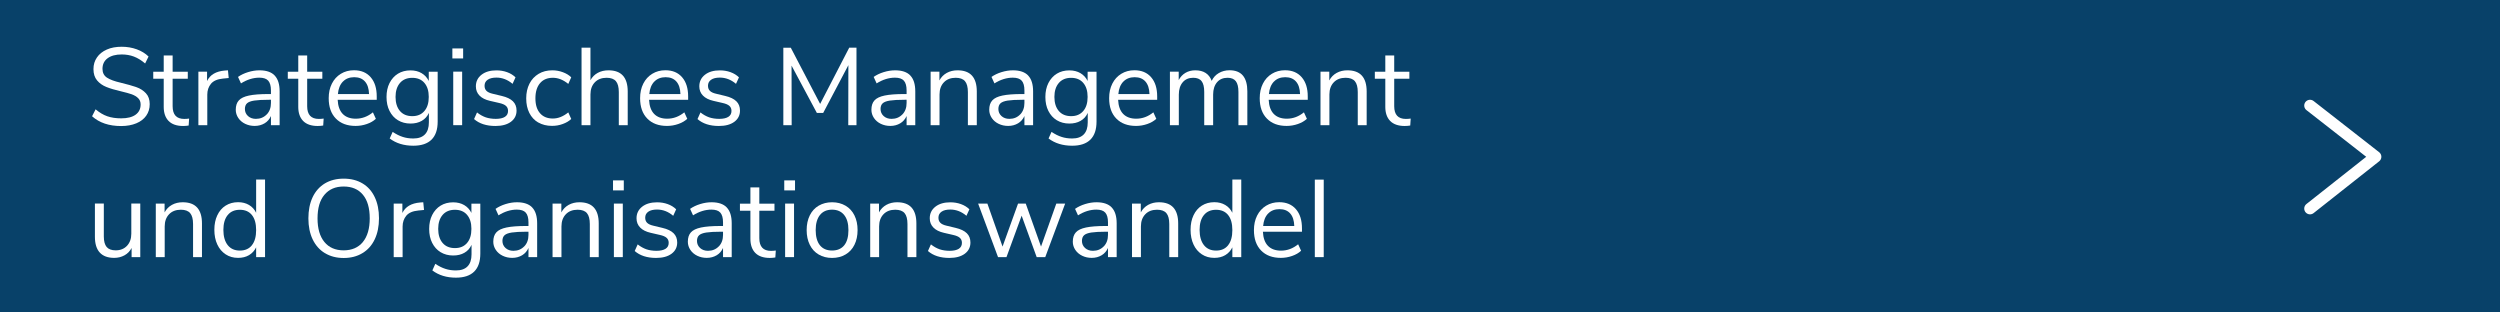 <?xml version="1.0" encoding="UTF-8"?>
<svg xmlns="http://www.w3.org/2000/svg" id="Ebene_2" viewBox="0 0 432 54">
  <defs>
    <style>.cls-1{fill:#fff;}.cls-2{fill:none;stroke:#fff;stroke-linecap:round;stroke-linejoin:round;stroke-width:2px;}.cls-3{fill:#084169;}</style>
  </defs>
  <g id="Ebene_1-2">
    <rect class="cls-3" width="432" height="54"></rect>
    <polyline class="cls-2" points="399.17 18.24 410.5 27.09 399.17 36.04"></polyline>
    <g>
      <path class="cls-1" d="m15.91,20.09l.61-1.2c.66.56,1.33.96,2.02,1.2.69.24,1.49.36,2.4.36,1.08,0,1.91-.21,2.49-.63.58-.42.87-1.01.87-1.77,0-.44-.14-.8-.42-1.08-.28-.28-.65-.5-1.1-.67-.46-.16-1.07-.33-1.84-.51-1.04-.24-1.89-.49-2.56-.76-.67-.27-1.2-.65-1.61-1.14-.41-.49-.62-1.14-.62-1.94s.2-1.43.6-2.02c.4-.59.97-1.04,1.71-1.37s1.6-.48,2.58-.48c.92,0,1.79.15,2.59.44.8.29,1.49.71,2.04,1.25l-.59,1.2c-.63-.54-1.28-.94-1.93-1.19s-1.36-.37-2.12-.37c-1.04,0-1.85.22-2.44.66-.59.44-.88,1.05-.88,1.83,0,.67.26,1.18.78,1.52s1.3.63,2.36.87c1.15.28,2.06.54,2.72.77s1.21.59,1.64,1.05c.44.47.66,1.1.66,1.88s-.2,1.42-.6,2c-.4.57-.97,1.01-1.72,1.32-.75.31-1.62.47-2.62.47-2.09,0-3.76-.56-5.02-1.69Z"></path>
      <path class="cls-1" d="m32.68,20.47l-.08,1.22c-.29.05-.61.08-.95.08-1.11,0-1.95-.29-2.52-.87-.56-.58-.84-1.39-.84-2.43v-4.86h-1.81v-1.22h1.81v-2.81h1.54v2.81h2.62v1.22h-2.62v4.75c0,1.46.67,2.19,2.01,2.19.28,0,.56-.02.84-.06Z"></path>
      <path class="cls-1" d="m39.53,13.48l-1.01.1c-.95.09-1.64.39-2.06.89-.42.51-.64,1.13-.64,1.88v5.28h-1.54v-9.25h1.5v1.62c.52-1.08,1.54-1.68,3.06-1.81l.55-.04.13,1.33Z"></path>
      <path class="cls-1" d="m47.46,13.05c.58.6.86,1.52.86,2.75v5.83h-1.5v-1.58c-.24.54-.61.97-1.1,1.26s-1.06.45-1.71.45c-.6,0-1.14-.12-1.64-.36-.5-.24-.9-.58-1.19-1.01-.29-.43-.44-.91-.44-1.42,0-.7.18-1.24.53-1.62.35-.39.94-.67,1.75-.84s1.94-.26,3.38-.26h.42v-.63c0-.77-.16-1.33-.47-1.68s-.83-.52-1.54-.52c-1.06,0-2.12.33-3.17.99l-.51-1.12c.48-.34,1.06-.62,1.74-.83s1.33-.31,1.97-.31c1.18,0,2.06.3,2.63.9Zm-1.37,6.73c.49-.51.73-1.17.73-1.99v-.55h-.34c-1.11,0-1.96.05-2.55.14-.58.09-1,.25-1.24.47s-.37.55-.37.98c0,.49.18.9.54,1.23.36.32.81.48,1.36.48.76,0,1.38-.26,1.87-.77Z"></path>
      <path class="cls-1" d="m55.93,20.47l-.08,1.22c-.29.05-.61.08-.95.08-1.11,0-1.95-.29-2.52-.87-.56-.58-.84-1.39-.84-2.43v-4.86h-1.81v-1.22h1.81v-2.81h1.54v2.81h2.62v1.22h-2.62v4.75c0,1.46.67,2.19,2.01,2.19.28,0,.56-.02.84-.06Z"></path>
      <path class="cls-1" d="m65.11,17.24h-6.76c.05,1.08.34,1.89.87,2.44s1.29.83,2.26.83c1.08,0,2.06-.37,2.96-1.1l.51,1.12c-.41.38-.92.68-1.56.9-.63.22-1.28.33-1.94.33-1.44,0-2.58-.42-3.41-1.27-.83-.85-1.24-2.02-1.24-3.52,0-.95.18-1.79.55-2.52.37-.73.88-1.29,1.55-1.7s1.42-.61,2.27-.61c1.23,0,2.19.4,2.89,1.21s1.04,1.91,1.04,3.32v.57Zm-5.86-3.14c-.49.51-.78,1.22-.86,2.15h5.38c-.03-.94-.26-1.66-.7-2.16-.44-.5-1.06-.75-1.86-.75s-1.46.25-1.95.76Z"></path>
      <path class="cls-1" d="m75.63,12.38v8.63c0,1.38-.35,2.42-1.06,3.12-.71.7-1.76,1.05-3.15,1.05-1.62,0-2.98-.42-4.08-1.25l.51-1.14c.62.41,1.2.7,1.75.87.54.18,1.15.27,1.82.27.89,0,1.56-.24,2.01-.71.46-.48.68-1.17.68-2.08v-1.63c-.27.6-.67,1.05-1.23,1.37-.55.32-1.2.47-1.95.47-.81,0-1.53-.19-2.16-.57-.63-.38-1.11-.92-1.46-1.61s-.52-1.5-.52-2.41.17-1.72.52-2.41.84-1.24,1.46-1.62,1.35-.57,2.16-.57c.73,0,1.38.16,1.92.48.54.32.96.77,1.24,1.35v-1.6h1.54Zm-2.3,6.81c.51-.59.76-1.4.76-2.44s-.25-1.83-.75-2.42c-.5-.59-1.2-.88-2.1-.88s-1.61.29-2.12.88c-.51.59-.77,1.4-.77,2.42s.26,1.85.77,2.44c.51.59,1.22.88,2.12.88s1.58-.29,2.09-.88Z"></path>
      <path class="cls-1" d="m78.17,8.37h1.86v1.73h-1.86v-1.73Zm.15,13.26v-9.25h1.54v9.25h-1.54Z"></path>
      <path class="cls-1" d="m81.92,20.57l.51-1.14c.49.39,1,.67,1.51.85.51.17,1.09.26,1.74.26.68,0,1.21-.12,1.57-.35s.54-.57.54-1.02c0-.37-.12-.66-.36-.87-.24-.22-.64-.39-1.2-.51l-1.56-.36c-.79-.18-1.39-.48-1.81-.91s-.63-.96-.63-1.6c0-.82.32-1.49.97-2,.65-.51,1.51-.76,2.58-.76.65,0,1.26.1,1.84.31.58.21,1.07.51,1.46.9l-.51,1.12c-.85-.72-1.78-1.08-2.79-1.08-.65,0-1.15.12-1.51.37-.36.25-.54.59-.54,1.04,0,.37.11.66.33.88s.58.39,1.07.5l1.58.38c.86.2,1.5.51,1.92.92.42.41.63.95.63,1.61,0,.81-.33,1.46-.98,1.94s-1.54.72-2.67.72c-1.56,0-2.79-.4-3.7-1.2Z"></path>
      <path class="cls-1" d="m93.02,21.18c-.67-.39-1.19-.95-1.55-1.66-.36-.72-.54-1.55-.54-2.52s.19-1.81.56-2.54c.37-.73.9-1.29,1.58-1.7s1.47-.61,2.38-.61c.62,0,1.23.11,1.82.33s1.08.52,1.44.88l-.51,1.14c-.87-.71-1.76-1.06-2.66-1.06-.95,0-1.69.31-2.22.93-.53.62-.8,1.49-.8,2.62s.27,1.98.8,2.58c.53.61,1.27.91,2.22.91.9,0,1.79-.35,2.66-1.06l.51,1.14c-.39.37-.89.66-1.48.87-.59.22-1.21.32-1.84.32-.91,0-1.7-.2-2.38-.59Z"></path>
      <path class="cls-1" d="m108.47,15.82v5.81h-1.54v-5.72c0-.86-.17-1.49-.5-1.88s-.87-.59-1.61-.59c-.85,0-1.53.26-2.03.78s-.76,1.22-.76,2.11v5.3h-1.54v-13.39h1.54v5.62c.3-.56.73-.98,1.26-1.27s1.16-.44,1.85-.44c2.22,0,3.33,1.22,3.33,3.67Z"></path>
      <path class="cls-1" d="m118.92,17.24h-6.76c.05,1.08.34,1.89.87,2.44s1.29.83,2.26.83c1.08,0,2.06-.37,2.96-1.1l.51,1.12c-.41.38-.92.68-1.56.9-.63.22-1.28.33-1.94.33-1.44,0-2.58-.42-3.41-1.27-.83-.85-1.24-2.02-1.24-3.52,0-.95.18-1.79.55-2.52.37-.73.88-1.29,1.55-1.7s1.42-.61,2.27-.61c1.23,0,2.19.4,2.89,1.21s1.04,1.91,1.04,3.32v.57Zm-5.86-3.14c-.49.51-.78,1.22-.86,2.15h5.38c-.03-.94-.26-1.66-.7-2.16-.44-.5-1.06-.75-1.86-.75s-1.46.25-1.95.76Z"></path>
      <path class="cls-1" d="m120.53,20.57l.51-1.14c.49.39,1,.67,1.51.85.51.17,1.09.26,1.74.26.68,0,1.21-.12,1.57-.35s.54-.57.54-1.02c0-.37-.12-.66-.36-.87-.24-.22-.64-.39-1.2-.51l-1.56-.36c-.79-.18-1.39-.48-1.81-.91s-.63-.96-.63-1.6c0-.82.32-1.49.97-2,.65-.51,1.51-.76,2.58-.76.65,0,1.26.1,1.84.31.58.21,1.07.51,1.46.9l-.51,1.12c-.85-.72-1.78-1.08-2.79-1.08-.65,0-1.15.12-1.51.37-.36.25-.54.59-.54,1.04,0,.37.11.66.33.88s.58.39,1.07.5l1.58.38c.86.2,1.5.51,1.92.92.42.41.63.95.63,1.61,0,.81-.33,1.46-.98,1.94s-1.54.72-2.67.72c-1.56,0-2.79-.4-3.7-1.2Z"></path>
      <path class="cls-1" d="m146.73,8.24h1.27v13.39h-1.42l.02-10.37-4.35,8.25h-1.1l-4.37-8.17.02,10.3h-1.44v-13.39h1.29l5.07,9.71,5.02-9.71Z"></path>
      <path class="cls-1" d="m157.3,13.05c.58.6.86,1.52.86,2.75v5.83h-1.5v-1.58c-.24.54-.61.97-1.1,1.26s-1.06.45-1.71.45c-.6,0-1.14-.12-1.64-.36-.5-.24-.9-.58-1.19-1.01-.29-.43-.44-.91-.44-1.42,0-.7.18-1.24.53-1.62.35-.39.94-.67,1.75-.84s1.94-.26,3.38-.26h.42v-.63c0-.77-.16-1.33-.47-1.68s-.83-.52-1.54-.52c-1.06,0-2.12.33-3.17.99l-.51-1.12c.48-.34,1.06-.62,1.74-.83s1.33-.31,1.97-.31c1.18,0,2.06.3,2.63.9Zm-1.37,6.73c.49-.51.73-1.17.73-1.99v-.55h-.34c-1.11,0-1.96.05-2.55.14-.58.09-1,.25-1.24.47s-.37.55-.37.98c0,.49.18.9.54,1.23.36.32.81.48,1.36.48.76,0,1.38-.26,1.87-.77Z"></path>
      <path class="cls-1" d="m168.79,15.82v5.81h-1.54v-5.72c0-.86-.17-1.49-.5-1.88s-.87-.59-1.61-.59c-.85,0-1.53.26-2.03.78s-.76,1.22-.76,2.11v5.3h-1.54v-9.25h1.52v1.52c.3-.57.73-1,1.27-1.3s1.17-.45,1.86-.45c2.22,0,3.33,1.22,3.33,3.67Z"></path>
      <path class="cls-1" d="m177.66,13.05c.58.6.86,1.52.86,2.75v5.83h-1.5v-1.58c-.24.54-.61.97-1.1,1.26s-1.06.45-1.71.45c-.6,0-1.14-.12-1.64-.36-.5-.24-.9-.58-1.19-1.01-.29-.43-.44-.91-.44-1.42,0-.7.18-1.24.53-1.62.35-.39.94-.67,1.75-.84s1.94-.26,3.38-.26h.42v-.63c0-.77-.16-1.33-.47-1.68s-.83-.52-1.54-.52c-1.06,0-2.12.33-3.17.99l-.51-1.12c.48-.34,1.06-.62,1.74-.83s1.33-.31,1.97-.31c1.18,0,2.06.3,2.63.9Zm-1.37,6.73c.49-.51.73-1.17.73-1.99v-.55h-.34c-1.11,0-1.96.05-2.55.14-.58.09-1,.25-1.24.47s-.37.55-.37.98c0,.49.18.9.54,1.23.36.32.81.48,1.36.48.76,0,1.38-.26,1.87-.77Z"></path>
      <path class="cls-1" d="m189.48,12.38v8.63c0,1.38-.35,2.42-1.06,3.12-.71.7-1.76,1.05-3.15,1.05-1.62,0-2.98-.42-4.08-1.25l.51-1.14c.62.41,1.2.7,1.75.87.54.18,1.15.27,1.82.27.89,0,1.56-.24,2.01-.71.46-.48.68-1.17.68-2.08v-1.63c-.27.6-.67,1.05-1.23,1.37-.55.32-1.2.47-1.95.47-.81,0-1.53-.19-2.16-.57-.63-.38-1.11-.92-1.46-1.61s-.52-1.5-.52-2.41.17-1.72.52-2.41.84-1.24,1.46-1.62,1.35-.57,2.16-.57c.73,0,1.38.16,1.92.48.54.32.96.77,1.24,1.35v-1.6h1.54Zm-2.3,6.81c.51-.59.76-1.4.76-2.44s-.25-1.83-.75-2.42c-.5-.59-1.2-.88-2.1-.88s-1.61.29-2.12.88c-.51.59-.77,1.4-.77,2.42s.26,1.85.77,2.44c.51.59,1.22.88,2.12.88s1.58-.29,2.09-.88Z"></path>
      <path class="cls-1" d="m199.97,17.24h-6.76c.05,1.08.34,1.89.87,2.44s1.29.83,2.26.83c1.08,0,2.06-.37,2.96-1.1l.51,1.12c-.41.38-.92.68-1.56.9-.63.22-1.28.33-1.94.33-1.44,0-2.58-.42-3.41-1.27-.83-.85-1.24-2.02-1.24-3.52,0-.95.18-1.79.55-2.52.37-.73.88-1.29,1.55-1.7s1.42-.61,2.27-.61c1.23,0,2.19.4,2.89,1.21s1.04,1.91,1.04,3.32v.57Zm-5.86-3.14c-.49.51-.78,1.22-.86,2.15h5.38c-.03-.94-.26-1.66-.7-2.16-.44-.5-1.06-.75-1.86-.75s-1.46.25-1.95.76Z"></path>
      <path class="cls-1" d="m215.54,15.82v5.81h-1.54v-5.74c0-.85-.15-1.47-.45-1.86s-.78-.59-1.43-.59c-.77,0-1.38.26-1.82.78s-.67,1.23-.67,2.13v5.28h-1.54v-5.74c0-.86-.15-1.48-.46-1.87-.3-.39-.79-.58-1.44-.58-.77,0-1.38.26-1.82.78s-.67,1.23-.67,2.13v5.28h-1.54v-9.25h1.52v1.46c.28-.54.67-.96,1.16-1.25.49-.29,1.06-.44,1.71-.44,1.43,0,2.38.61,2.83,1.82.27-.57.67-1.02,1.22-1.34.54-.32,1.17-.49,1.86-.49,2.05,0,3.08,1.22,3.08,3.67Z"></path>
      <path class="cls-1" d="m225.99,17.24h-6.76c.05,1.08.34,1.89.87,2.44s1.29.83,2.26.83c1.08,0,2.06-.37,2.96-1.1l.51,1.12c-.41.38-.92.68-1.56.9-.63.22-1.28.33-1.94.33-1.44,0-2.58-.42-3.41-1.27-.83-.85-1.24-2.02-1.24-3.52,0-.95.18-1.79.55-2.52.37-.73.88-1.29,1.55-1.7s1.42-.61,2.27-.61c1.23,0,2.19.4,2.89,1.21s1.04,1.91,1.04,3.32v.57Zm-5.86-3.14c-.49.51-.78,1.22-.86,2.15h5.38c-.03-.94-.26-1.66-.7-2.16-.44-.5-1.06-.75-1.86-.75s-1.46.25-1.95.76Z"></path>
      <path class="cls-1" d="m236.16,15.82v5.81h-1.54v-5.72c0-.86-.17-1.49-.5-1.88s-.87-.59-1.61-.59c-.85,0-1.53.26-2.03.78s-.76,1.22-.76,2.11v5.3h-1.54v-9.25h1.52v1.52c.3-.57.73-1,1.27-1.3s1.17-.45,1.86-.45c2.22,0,3.33,1.22,3.33,3.67Z"></path>
      <path class="cls-1" d="m243.77,20.47l-.08,1.22c-.29.05-.61.08-.95.08-1.11,0-1.95-.29-2.52-.87-.56-.58-.84-1.39-.84-2.43v-4.86h-1.81v-1.22h1.81v-2.81h1.54v2.81h2.62v1.22h-2.62v4.75c0,1.46.67,2.19,2.01,2.19.28,0,.56-.02.84-.06Z"></path>
      <path class="cls-1" d="m24.24,35.18v9.25h-1.5v-1.58c-.29.56-.7.98-1.23,1.27-.53.29-1.12.44-1.78.44-1.1,0-1.93-.31-2.49-.92s-.84-1.52-.84-2.73v-5.74h1.54v5.7c0,.82.17,1.43.49,1.81s.85.58,1.56.58c.81,0,1.46-.26,1.96-.79.49-.53.74-1.22.74-2.08v-5.22h1.54Z"></path>
      <path class="cls-1" d="m34.9,38.62v5.81h-1.54v-5.72c0-.86-.17-1.49-.5-1.88s-.87-.59-1.61-.59c-.85,0-1.53.26-2.03.78s-.76,1.22-.76,2.11v5.3h-1.54v-9.25h1.52v1.52c.3-.57.73-1,1.27-1.3s1.17-.45,1.86-.45c2.22,0,3.33,1.22,3.33,3.67Z"></path>
      <path class="cls-1" d="m45.8,31.04v13.39h-1.54v-1.69c-.28.58-.69,1.03-1.23,1.35s-1.17.47-1.89.47c-.81,0-1.53-.2-2.15-.61-.62-.41-1.1-.97-1.44-1.7-.34-.73-.51-1.57-.51-2.54s.17-1.79.51-2.51c.34-.72.82-1.28,1.44-1.67.62-.39,1.34-.59,2.15-.59.72,0,1.35.16,1.89.48s.95.77,1.23,1.35v-5.74h1.54Zm-2.27,11.33c.49-.61.73-1.49.73-2.61s-.24-2-.73-2.6c-.49-.61-1.18-.91-2.08-.91s-1.6.3-2.1.91c-.5.61-.75,1.46-.75,2.57s.25,2,.75,2.63c.5.63,1.2.94,2.1.94s1.59-.31,2.08-.92Z"></path>
      <path class="cls-1" d="m56.15,43.75c-.92-.56-1.62-1.35-2.12-2.38-.49-1.03-.74-2.24-.74-3.63s.24-2.62.73-3.66c.49-1.03,1.19-1.82,2.11-2.38.92-.55,2-.83,3.26-.83s2.34.28,3.26.83c.92.55,1.62,1.34,2.11,2.38.49,1.03.73,2.25.73,3.64s-.25,2.61-.74,3.64-1.2,1.83-2.12,2.38c-.92.56-2,.84-3.24.84s-2.32-.28-3.24-.84Zm6.55-1.93c.79-.96,1.19-2.32,1.19-4.09s-.39-3.13-1.18-4.08-1.89-1.42-3.33-1.42-2.52.48-3.32,1.43-1.19,2.31-1.19,4.08.4,3.12,1.19,4.08c.79.96,1.9,1.44,3.32,1.44s2.52-.48,3.32-1.43Z"></path>
      <path class="cls-1" d="m73.28,36.28l-1.01.1c-.95.09-1.64.39-2.06.89-.42.51-.64,1.13-.64,1.88v5.28h-1.54v-9.25h1.5v1.62c.52-1.08,1.54-1.68,3.06-1.81l.55-.04.13,1.33Z"></path>
      <path class="cls-1" d="m83,35.18v8.63c0,1.38-.35,2.42-1.06,3.12-.71.7-1.76,1.05-3.15,1.05-1.62,0-2.98-.42-4.08-1.25l.51-1.14c.62.41,1.2.7,1.75.87.54.18,1.15.27,1.82.27.89,0,1.56-.24,2.01-.71.46-.48.68-1.17.68-2.08v-1.63c-.27.6-.67,1.05-1.23,1.37-.55.32-1.2.47-1.95.47-.81,0-1.53-.19-2.16-.57-.63-.38-1.11-.92-1.46-1.61s-.52-1.5-.52-2.41.17-1.72.52-2.41.84-1.24,1.46-1.62,1.35-.57,2.16-.57c.73,0,1.38.16,1.92.48.54.32.96.77,1.24,1.35v-1.6h1.54Zm-2.3,6.81c.51-.59.76-1.4.76-2.44s-.25-1.83-.75-2.42c-.5-.59-1.2-.88-2.1-.88s-1.61.29-2.12.88c-.51.59-.77,1.4-.77,2.42s.26,1.85.77,2.44c.51.59,1.22.88,2.12.88s1.58-.29,2.09-.88Z"></path>
      <path class="cls-1" d="m91.96,35.85c.58.6.86,1.52.86,2.75v5.83h-1.5v-1.58c-.24.54-.61.97-1.1,1.26s-1.06.45-1.71.45c-.6,0-1.14-.12-1.64-.36-.5-.24-.9-.58-1.19-1.01-.29-.43-.44-.91-.44-1.42,0-.7.18-1.24.53-1.62.35-.39.94-.67,1.75-.84s1.94-.26,3.38-.26h.42v-.63c0-.77-.16-1.33-.47-1.68s-.83-.52-1.54-.52c-1.06,0-2.12.33-3.17.99l-.51-1.12c.48-.34,1.06-.62,1.74-.83s1.33-.31,1.97-.31c1.18,0,2.06.3,2.63.9Zm-1.37,6.73c.49-.51.73-1.17.73-1.99v-.55h-.34c-1.11,0-1.96.05-2.55.14-.58.09-1,.25-1.24.47s-.37.55-.37.98c0,.49.18.9.54,1.23.36.32.81.48,1.36.48.76,0,1.38-.26,1.87-.77Z"></path>
      <path class="cls-1" d="m103.46,38.62v5.81h-1.54v-5.72c0-.86-.17-1.49-.5-1.88s-.87-.59-1.61-.59c-.85,0-1.53.26-2.03.78s-.76,1.22-.76,2.11v5.3h-1.54v-9.25h1.52v1.52c.3-.57.73-1,1.27-1.3s1.17-.45,1.86-.45c2.22,0,3.33,1.22,3.33,3.67Z"></path>
      <path class="cls-1" d="m105.93,31.17h1.86v1.73h-1.86v-1.73Zm.15,13.26v-9.25h1.54v9.25h-1.54Z"></path>
      <path class="cls-1" d="m109.68,43.37l.51-1.14c.49.39,1,.67,1.51.85.51.17,1.09.26,1.74.26.68,0,1.21-.12,1.57-.35s.54-.57.54-1.02c0-.37-.12-.66-.36-.87-.24-.22-.64-.39-1.2-.51l-1.56-.36c-.79-.18-1.39-.48-1.81-.91s-.63-.96-.63-1.6c0-.82.32-1.49.97-2,.65-.51,1.51-.76,2.58-.76.65,0,1.26.1,1.84.31.58.21,1.07.51,1.46.9l-.51,1.12c-.85-.72-1.78-1.08-2.79-1.08-.65,0-1.15.12-1.51.37-.36.25-.54.59-.54,1.04,0,.37.11.66.33.88s.58.39,1.07.5l1.58.38c.86.2,1.5.51,1.92.92.42.41.63.95.63,1.61,0,.81-.33,1.46-.98,1.94s-1.54.72-2.67.72c-1.56,0-2.79-.4-3.7-1.2Z"></path>
      <path class="cls-1" d="m125.58,35.85c.58.6.86,1.52.86,2.75v5.83h-1.5v-1.58c-.24.54-.61.97-1.1,1.26s-1.06.45-1.71.45c-.6,0-1.14-.12-1.64-.36-.5-.24-.9-.58-1.19-1.01-.29-.43-.44-.91-.44-1.42,0-.7.18-1.24.53-1.62.35-.39.94-.67,1.75-.84s1.94-.26,3.38-.26h.42v-.63c0-.77-.16-1.33-.47-1.68s-.83-.52-1.54-.52c-1.06,0-2.12.33-3.17.99l-.51-1.12c.48-.34,1.06-.62,1.74-.83s1.33-.31,1.97-.31c1.18,0,2.06.3,2.63.9Zm-1.37,6.73c.49-.51.73-1.17.73-1.99v-.55h-.34c-1.11,0-1.96.05-2.55.14-.58.09-1,.25-1.24.47s-.37.55-.37.98c0,.49.18.9.54,1.23.36.32.81.48,1.36.48.76,0,1.38-.26,1.87-.77Z"></path>
      <path class="cls-1" d="m134.06,43.27l-.08,1.22c-.29.05-.61.08-.95.08-1.11,0-1.95-.29-2.52-.87-.56-.58-.84-1.39-.84-2.43v-4.86h-1.81v-1.22h1.81v-2.81h1.54v2.81h2.62v1.22h-2.62v4.75c0,1.46.67,2.19,2.01,2.19.28,0,.56-.02.84-.06Z"></path>
      <path class="cls-1" d="m135.52,31.17h1.86v1.73h-1.86v-1.73Zm.15,13.26v-9.25h1.54v9.25h-1.54Z"></path>
      <path class="cls-1" d="m141.47,43.98c-.67-.39-1.18-.95-1.54-1.68-.36-.73-.54-1.57-.54-2.54s.18-1.81.54-2.54c.36-.73.87-1.29,1.54-1.68s1.43-.59,2.31-.59,1.65.2,2.32.59c.67.39,1.19.95,1.55,1.68.36.73.54,1.57.54,2.54s-.18,1.81-.54,2.54c-.36.73-.88,1.29-1.55,1.68-.67.39-1.44.59-2.32.59s-1.64-.2-2.31-.59Zm4.41-1.59c.49-.6.73-1.48.73-2.63s-.25-2-.74-2.61c-.49-.61-1.19-.92-2.09-.92s-1.6.31-2.09.92-.74,1.49-.74,2.61.24,2.01.73,2.62c.49.61,1.19.91,2.1.91s1.61-.3,2.1-.9Z"></path>
      <path class="cls-1" d="m158.35,38.62v5.81h-1.54v-5.72c0-.86-.17-1.49-.5-1.88s-.87-.59-1.61-.59c-.85,0-1.53.26-2.03.78s-.76,1.22-.76,2.11v5.3h-1.54v-9.25h1.52v1.52c.3-.57.73-1,1.27-1.3s1.17-.45,1.86-.45c2.22,0,3.33,1.22,3.33,3.67Z"></path>
      <path class="cls-1" d="m160.35,43.37l.51-1.14c.49.39,1,.67,1.51.85.51.17,1.09.26,1.74.26.68,0,1.21-.12,1.57-.35s.54-.57.54-1.02c0-.37-.12-.66-.36-.87-.24-.22-.64-.39-1.2-.51l-1.56-.36c-.79-.18-1.39-.48-1.81-.91s-.63-.96-.63-1.6c0-.82.32-1.49.97-2,.65-.51,1.51-.76,2.58-.76.65,0,1.26.1,1.84.31.58.21,1.07.51,1.46.9l-.51,1.12c-.85-.72-1.78-1.08-2.79-1.08-.65,0-1.15.12-1.51.37-.36.25-.54.59-.54,1.04,0,.37.11.66.33.88s.58.39,1.07.5l1.58.38c.86.2,1.5.51,1.92.92.42.41.63.95.63,1.61,0,.81-.33,1.46-.98,1.94s-1.54.72-2.67.72c-1.56,0-2.79-.4-3.7-1.2Z"></path>
      <path class="cls-1" d="m182.52,35.18h1.54l-3.44,9.25h-1.48l-2.6-7.16-2.62,7.16h-1.46l-3.44-9.25h1.6l2.62,7.43,2.68-7.43h1.33l2.64,7.43,2.64-7.43Z"></path>
      <path class="cls-1" d="m192.1,35.85c.58.6.86,1.52.86,2.75v5.83h-1.5v-1.58c-.24.54-.61.97-1.1,1.26s-1.06.45-1.71.45c-.6,0-1.14-.12-1.64-.36-.5-.24-.9-.58-1.19-1.01-.29-.43-.44-.91-.44-1.42,0-.7.18-1.24.53-1.62.35-.39.94-.67,1.75-.84s1.94-.26,3.38-.26h.42v-.63c0-.77-.16-1.33-.47-1.68s-.83-.52-1.54-.52c-1.06,0-2.12.33-3.17.99l-.51-1.12c.48-.34,1.06-.62,1.74-.83s1.33-.31,1.97-.31c1.18,0,2.06.3,2.63.9Zm-1.37,6.73c.49-.51.73-1.17.73-1.99v-.55h-.34c-1.11,0-1.96.05-2.55.14-.58.09-1,.25-1.24.47s-.37.55-.37.98c0,.49.18.9.54,1.23.36.32.81.48,1.36.48.76,0,1.38-.26,1.87-.77Z"></path>
      <path class="cls-1" d="m203.59,38.62v5.81h-1.54v-5.72c0-.86-.17-1.49-.5-1.88s-.87-.59-1.61-.59c-.85,0-1.53.26-2.03.78s-.76,1.22-.76,2.11v5.3h-1.54v-9.25h1.52v1.52c.3-.57.73-1,1.27-1.3s1.17-.45,1.86-.45c2.22,0,3.33,1.22,3.33,3.67Z"></path>
      <path class="cls-1" d="m214.49,31.04v13.39h-1.54v-1.69c-.28.58-.69,1.03-1.23,1.35s-1.17.47-1.89.47c-.81,0-1.53-.2-2.15-.61-.62-.41-1.1-.97-1.44-1.7-.34-.73-.51-1.57-.51-2.54s.17-1.79.51-2.51c.34-.72.82-1.28,1.44-1.67.62-.39,1.34-.59,2.15-.59.72,0,1.35.16,1.89.48s.95.77,1.23,1.35v-5.74h1.54Zm-2.27,11.33c.49-.61.73-1.49.73-2.61s-.24-2-.73-2.6c-.49-.61-1.18-.91-2.08-.91s-1.6.3-2.1.91c-.5.61-.75,1.46-.75,2.57s.25,2,.75,2.63c.5.63,1.2.94,2.1.94s1.59-.31,2.08-.92Z"></path>
      <path class="cls-1" d="m224.99,40.04h-6.76c.05,1.08.34,1.89.87,2.44s1.29.83,2.26.83c1.08,0,2.06-.37,2.96-1.1l.51,1.12c-.41.38-.92.68-1.56.9-.63.22-1.28.33-1.94.33-1.44,0-2.58-.42-3.41-1.27-.83-.85-1.24-2.02-1.24-3.52,0-.95.18-1.79.55-2.52.37-.73.88-1.29,1.55-1.7s1.42-.61,2.27-.61c1.23,0,2.19.4,2.89,1.21s1.04,1.91,1.04,3.32v.57Zm-5.86-3.14c-.49.51-.78,1.22-.86,2.15h5.38c-.03-.94-.26-1.66-.7-2.16-.44-.5-1.06-.75-1.86-.75s-1.46.25-1.95.76Z"></path>
      <path class="cls-1" d="m227.2,44.43v-13.39h1.54v13.39h-1.54Z"></path>
    </g>
  </g>
</svg>

